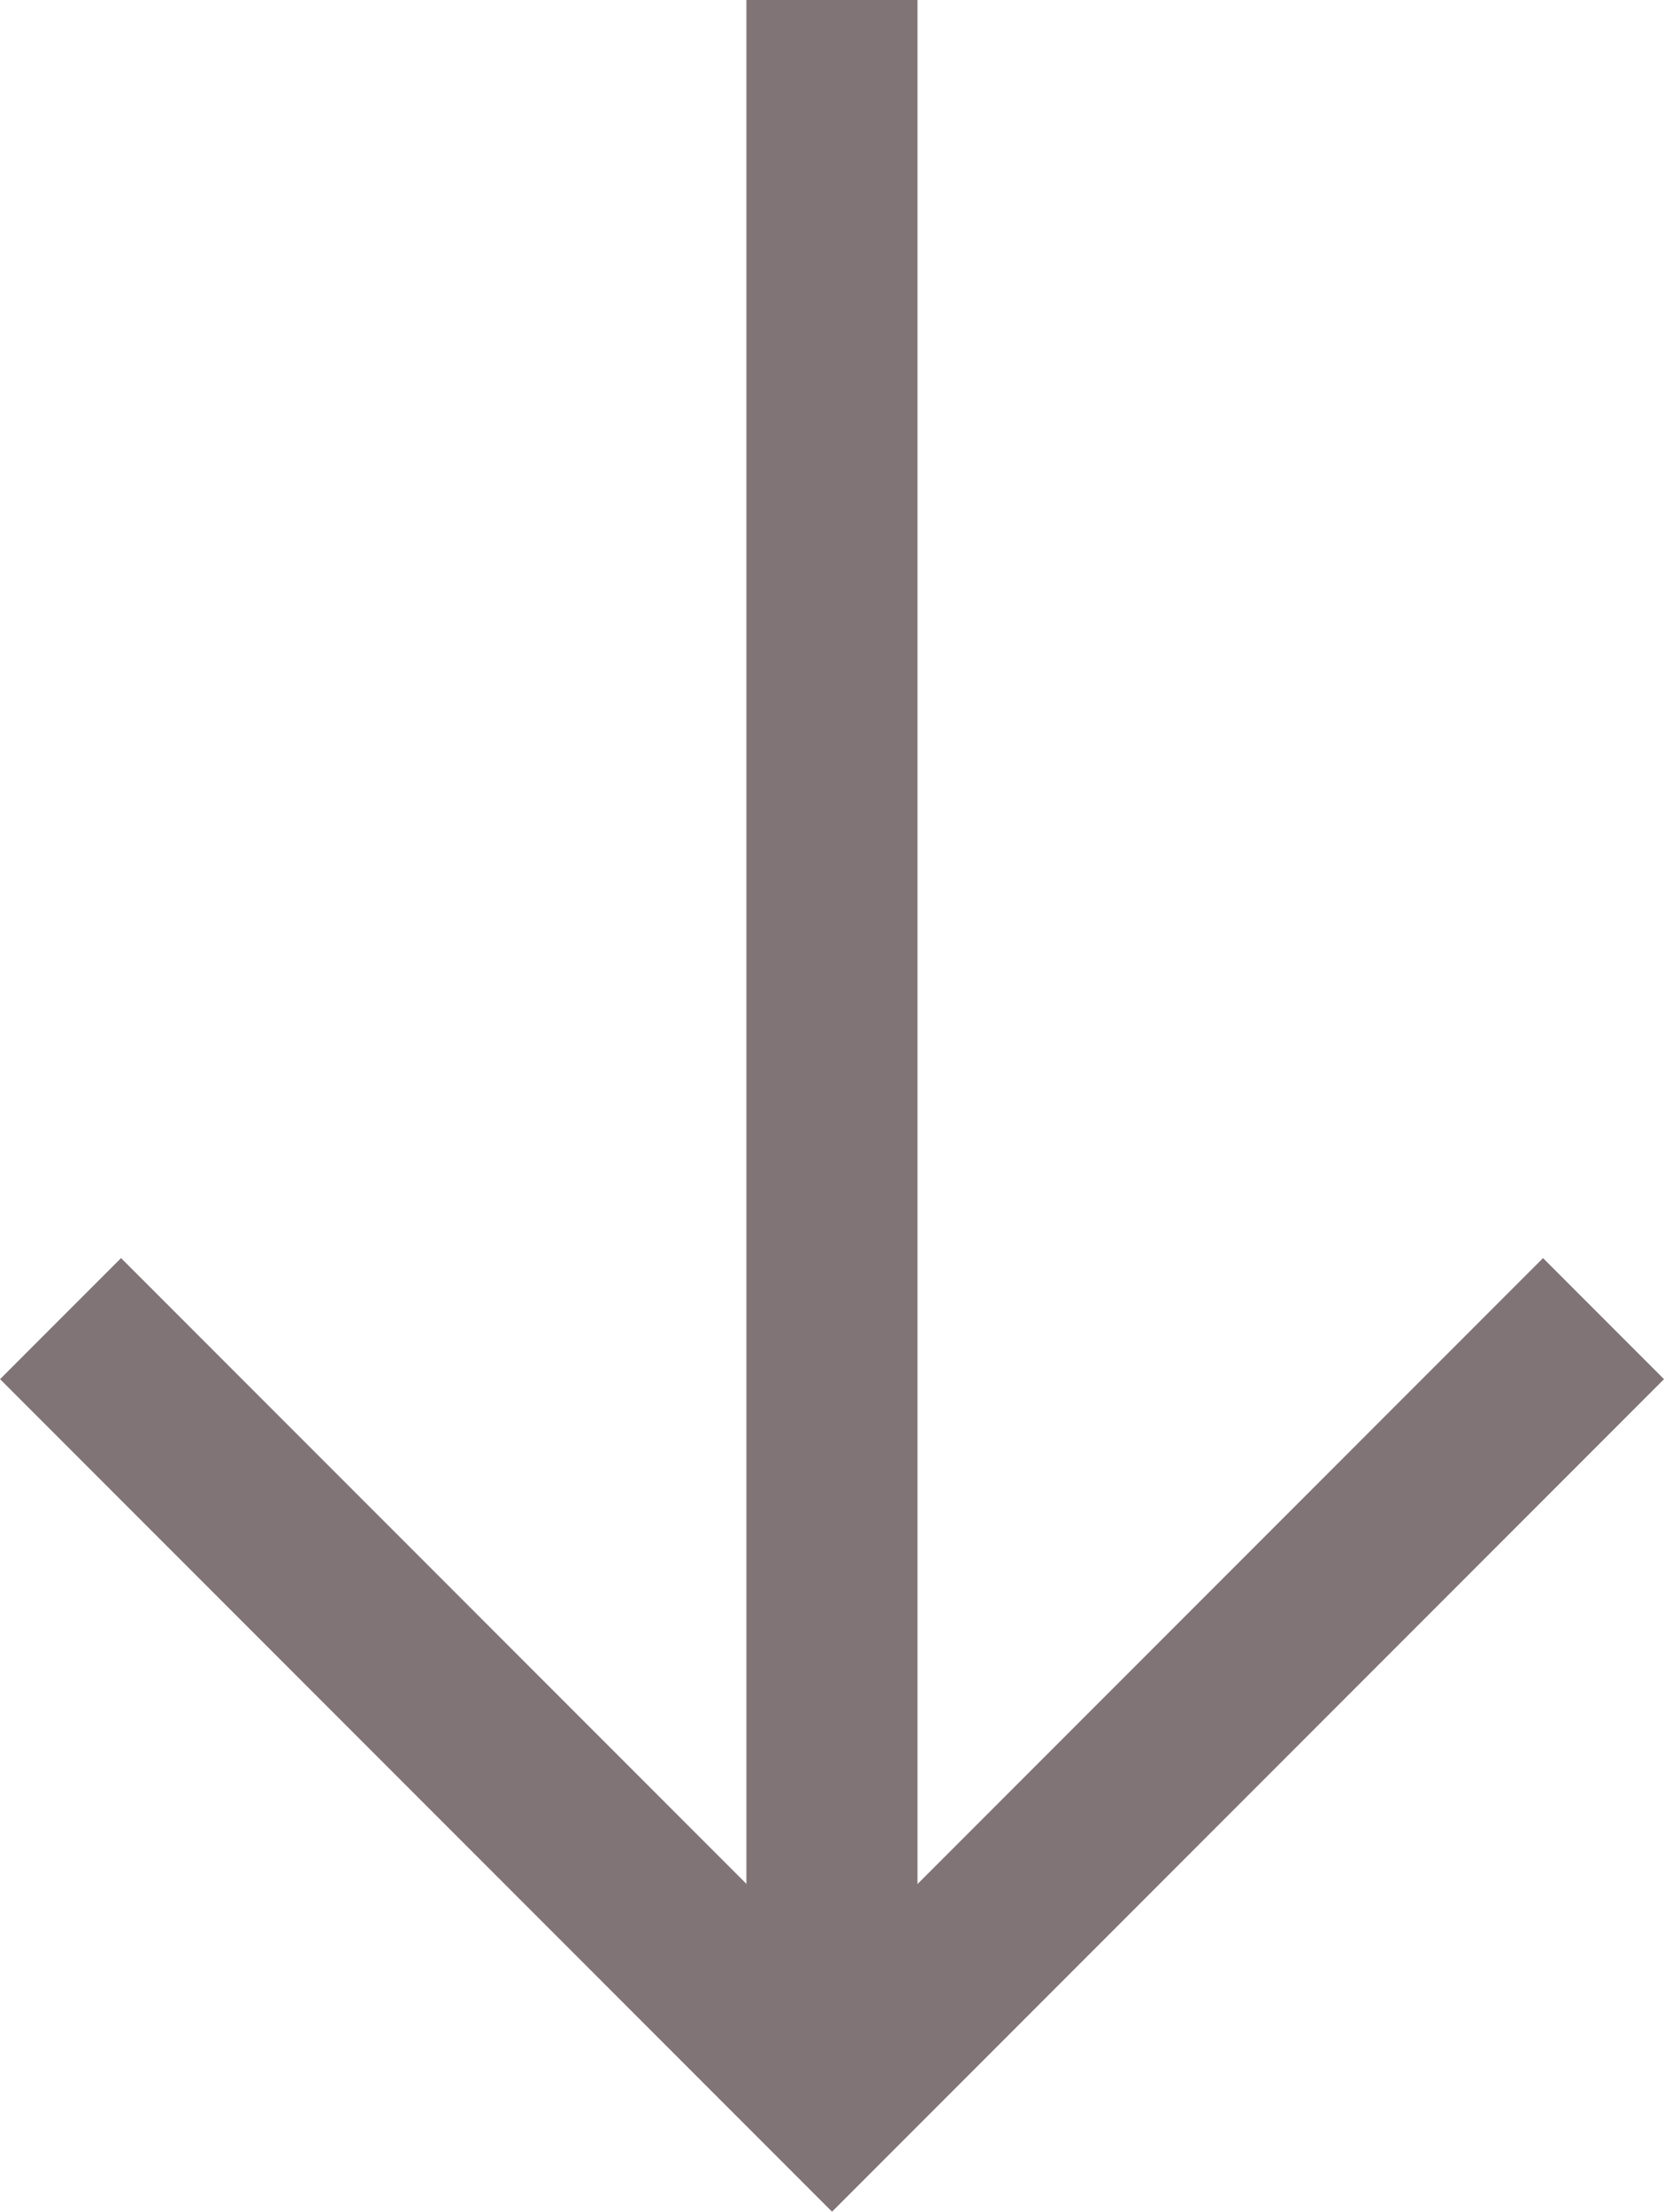 <svg xmlns="http://www.w3.org/2000/svg" width="19.451" height="25.835" viewBox="0 0 19.451 25.835">
  <g id="Grupo_8822" data-name="Grupo 8822" transform="translate(18.744 0) rotate(90)">
    <path id="Trazado_11196" data-name="Trazado 11196" d="M2899.971-951.285h24.421" transform="translate(-2899.971 960.304)" fill="none" stroke="#807477" stroke-width="2"/>
    <path id="Trazado_11197" data-name="Trazado 11197" d="M2915.415-962.2l9.018,9.018-9.018,9.018" transform="translate(-2900.012 962.2)" fill="none" stroke="#807477" stroke-width="2"/>
  </g>
</svg>
